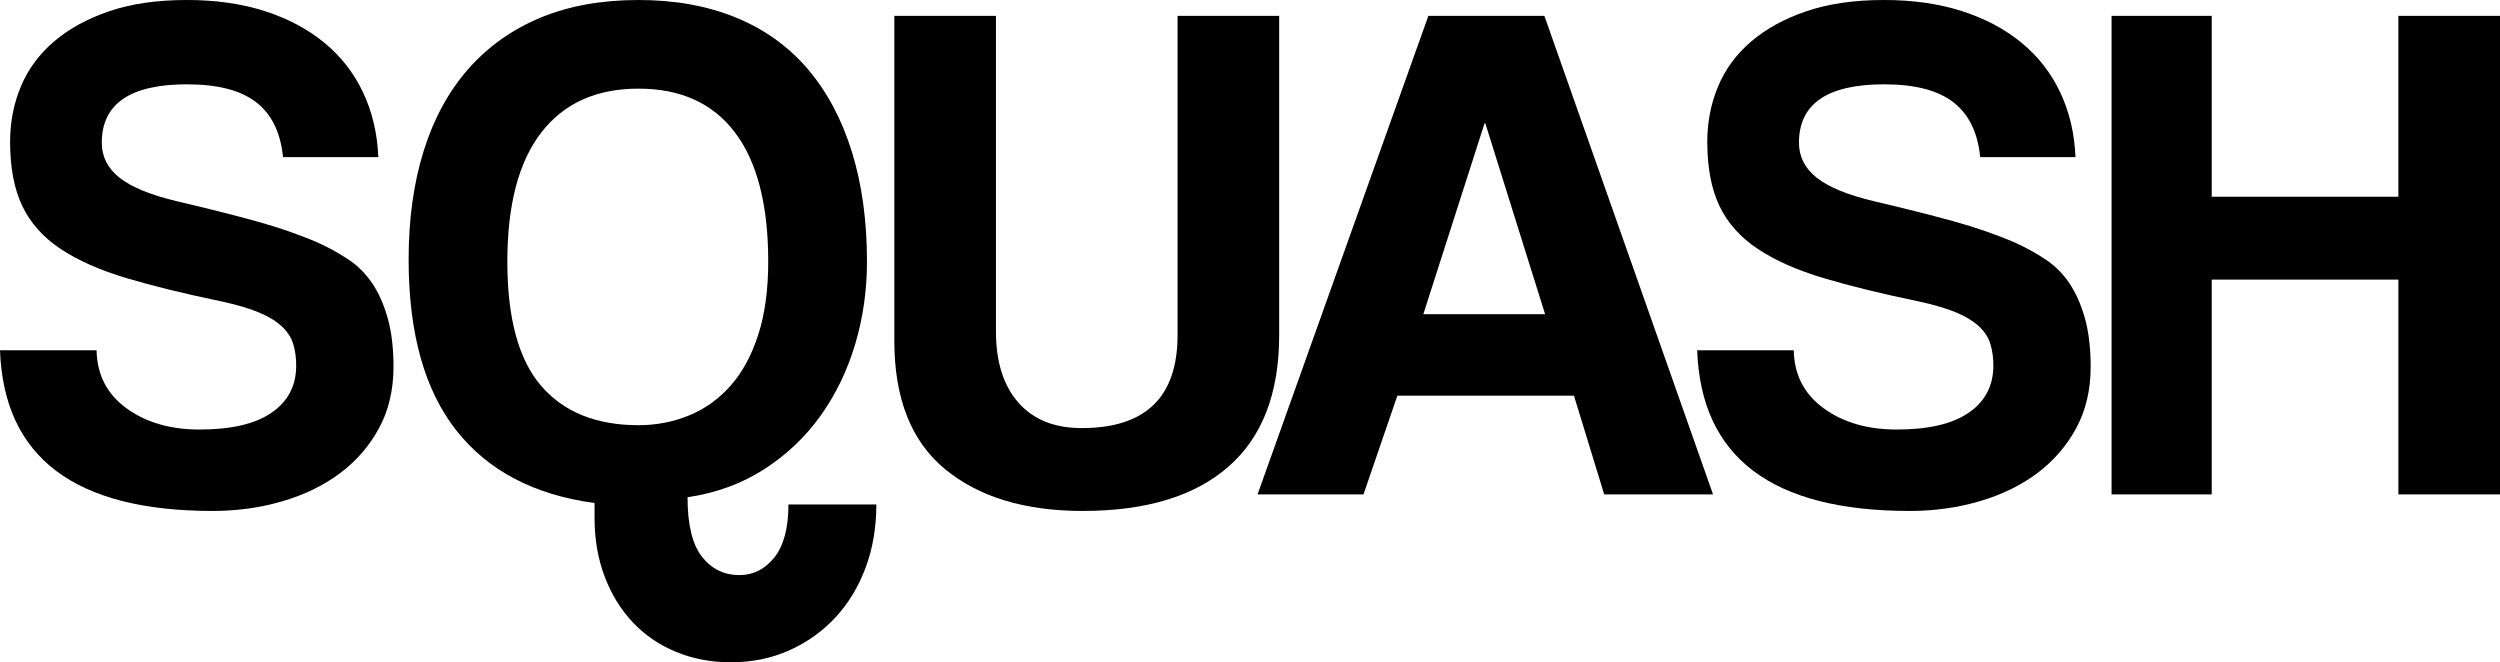 <!-- Generator: Adobe Illustrator 22.1.0, SVG Export Plug-In  -->
<svg version="1.1"
	 xmlns="http://www.w3.org/2000/svg" xmlns:xlink="http://www.w3.org/1999/xlink" xmlns:a="http://ns.adobe.com/AdobeSVGViewerExtensions/3.0/"
	 x="0px" y="0px" width="280.988px" height="74.439px" viewBox="0 0 280.988 74.439"
	 style="enable-background:new 0 0 280.988 74.439;" xml:space="preserve">
<defs>
</defs>
<g>
	<path d="M31.81,17.658c-0.271-2.754-1.272-4.805-3.003-6.156c-1.731-1.349-4.329-2.025-7.79-2.025
		c-6.385,0-9.577,2.187-9.577,6.561c0,1.567,0.662,2.875,1.988,3.928c1.325,1.053,3.449,1.932,6.371,2.633
		c3.461,0.81,6.464,1.566,9.008,2.268c2.542,0.703,4.869,1.513,6.979,2.43c1.19,0.541,2.312,1.162,3.368,1.863
		c1.055,0.702,1.948,1.593,2.678,2.673c0.73,1.081,1.312,2.39,1.745,3.928c0.433,1.539,0.649,3.362,0.649,5.468
		c0,2.592-0.54,4.888-1.62,6.885c-1.081,1.999-2.539,3.686-4.374,5.062c-1.836,1.377-3.997,2.43-6.48,3.159
		c-2.484,0.729-5.103,1.093-7.857,1.093C8.396,57.429,0.431,51.408,0,39.366h10.854c0.053,2.754,1.174,4.929,3.361,6.521
		c2.187,1.594,4.927,2.39,8.222,2.39c3.564,0,6.263-0.633,8.1-1.9c1.835-1.267,2.754-3.032,2.754-5.296
		c0-0.863-0.109-1.658-0.325-2.386c-0.216-0.728-0.635-1.388-1.258-1.98c-0.623-0.592-1.476-1.119-2.558-1.577
		c-1.083-0.458-2.491-0.877-4.223-1.254c-4.169-0.862-7.742-1.738-10.719-2.627c-2.978-0.89-5.441-1.982-7.39-3.275
		s-3.384-2.898-4.304-4.812s-1.379-4.326-1.379-7.237c0-2.209,0.405-4.285,1.218-6.227c0.811-1.94,2.055-3.625,3.732-5.054
		c1.677-1.428,3.746-2.561,6.208-3.396C14.753,0.419,17.662,0,21.017,0c3.245,0,6.166,0.419,8.763,1.255
		c2.597,0.838,4.828,2.025,6.695,3.564c1.867,1.539,3.314,3.402,4.342,5.589c1.028,2.187,1.595,4.604,1.704,7.25H31.81z"/>
	<path d="M98.496,56.7c0,2.592-0.405,4.968-1.215,7.128c-0.81,2.159-1.944,4.022-3.402,5.589c-1.458,1.565-3.187,2.794-5.184,3.686
		c-1.998,0.891-4.185,1.336-6.561,1.336c-2.215,0-4.267-0.393-6.156-1.174c-1.891-0.784-3.511-1.891-4.86-3.321
		c-1.35-1.431-2.403-3.146-3.159-5.144c-0.757-1.999-1.134-4.186-1.134-6.561v-1.701c-6.804-0.919-11.988-3.645-15.552-8.181
		s-5.346-10.935-5.346-19.197c0-4.536,0.567-8.613,1.701-12.231c1.134-3.617,2.807-6.682,5.022-9.193
		c2.214-2.511,4.913-4.427,8.1-5.751C63.936,0.662,67.607,0,71.766,0c4.103,0,7.762,0.662,10.976,1.984
		c3.212,1.324,5.899,3.254,8.06,5.792c2.159,2.539,3.807,5.629,4.941,9.274s1.701,7.764,1.701,12.353
		c0,3.24-0.446,6.346-1.336,9.315c-0.891,2.971-2.187,5.644-3.888,8.019c-1.701,2.377-3.807,4.374-6.318,5.994
		s-5.386,2.673-8.626,3.159c0,3.078,0.539,5.305,1.62,6.682c1.08,1.377,2.483,2.065,4.212,2.065c1.565,0,2.875-0.662,3.928-1.984
		c1.053-1.324,1.58-3.308,1.58-5.954H98.496z M71.766,47.79c1.997,0,3.888-0.365,5.67-1.094c1.782-0.729,3.333-1.835,4.657-3.321
		c1.323-1.485,2.362-3.388,3.118-5.71c0.756-2.321,1.134-5.075,1.134-8.262c0-6.371-1.243-11.205-3.726-14.499
		c-2.484-3.293-6.103-4.941-10.854-4.941c-4.752,0-8.397,1.648-10.935,4.941c-2.539,3.294-3.807,8.128-3.807,14.499
		c0,6.373,1.268,11.03,3.807,13.973C63.368,46.319,67.013,47.79,71.766,47.79z"/>
	<path d="M132.353,1.782h11.421v35.883c0,6.534-1.901,11.461-5.7,14.782c-3.799,3.321-9.257,4.981-16.371,4.981
		c-6.523,0-11.684-1.566-15.484-4.698c-3.799-3.131-5.699-7.938-5.699-14.418V1.782h11.421V37.26c0,3.402,0.837,6.062,2.511,7.979
		c1.673,1.917,4.05,2.875,7.128,2.875c7.181,0,10.773-3.483,10.773-10.449V1.782z"/>
	<path d="M180.305,55.566l-3.402-11.097h-19.845l-3.807,11.097h-11.907l19.197-53.784h13.041l18.954,53.784H180.305z M166.94,13.851
		h-0.081l-6.885,21.465h13.689L166.94,13.851z"/>
	<path d="M222.564,17.658c-0.271-2.754-1.272-4.805-3.003-6.156c-1.731-1.349-4.329-2.025-7.79-2.025
		c-6.385,0-9.577,2.187-9.577,6.561c0,1.567,0.662,2.875,1.988,3.928c1.325,1.053,3.449,1.932,6.371,2.633
		c3.461,0.81,6.464,1.566,9.008,2.268c2.542,0.703,4.869,1.513,6.979,2.43c1.19,0.541,2.312,1.162,3.368,1.863
		c1.055,0.702,1.948,1.593,2.678,2.673c0.73,1.081,1.312,2.39,1.745,3.928c0.433,1.539,0.649,3.362,0.649,5.468
		c0,2.592-0.54,4.888-1.62,6.885c-1.081,1.999-2.539,3.686-4.374,5.062c-1.836,1.377-3.997,2.43-6.48,3.159
		c-2.484,0.729-5.103,1.093-7.857,1.093c-15.499,0-23.464-6.021-23.895-18.063h10.854c0.053,2.754,1.174,4.929,3.361,6.521
		c2.187,1.594,4.927,2.39,8.222,2.39c3.564,0,6.263-0.633,8.1-1.9c1.835-1.267,2.754-3.032,2.754-5.296
		c0-0.863-0.109-1.658-0.325-2.386c-0.216-0.728-0.635-1.388-1.258-1.98c-0.623-0.592-1.476-1.119-2.558-1.577
		c-1.083-0.458-2.491-0.877-4.223-1.254c-4.169-0.862-7.742-1.738-10.719-2.627c-2.978-0.89-5.441-1.982-7.39-3.275
		s-3.384-2.898-4.304-4.812s-1.379-4.326-1.379-7.237c0-2.209,0.405-4.285,1.218-6.227c0.811-1.94,2.055-3.625,3.732-5.054
		c1.677-1.428,3.746-2.561,6.208-3.396C205.507,0.419,208.415,0,211.771,0c3.245,0,6.166,0.419,8.763,1.255
		c2.597,0.838,4.828,2.025,6.695,3.564c1.867,1.539,3.314,3.402,4.342,5.589c1.028,2.187,1.595,4.604,1.704,7.25H222.564z"/>
	<path d="M269.567,55.566V31.428h-20.979v24.138h-11.259V1.782h11.259v20.331h20.979V1.782h11.421v53.784H269.567z"/>
</g>
</svg>